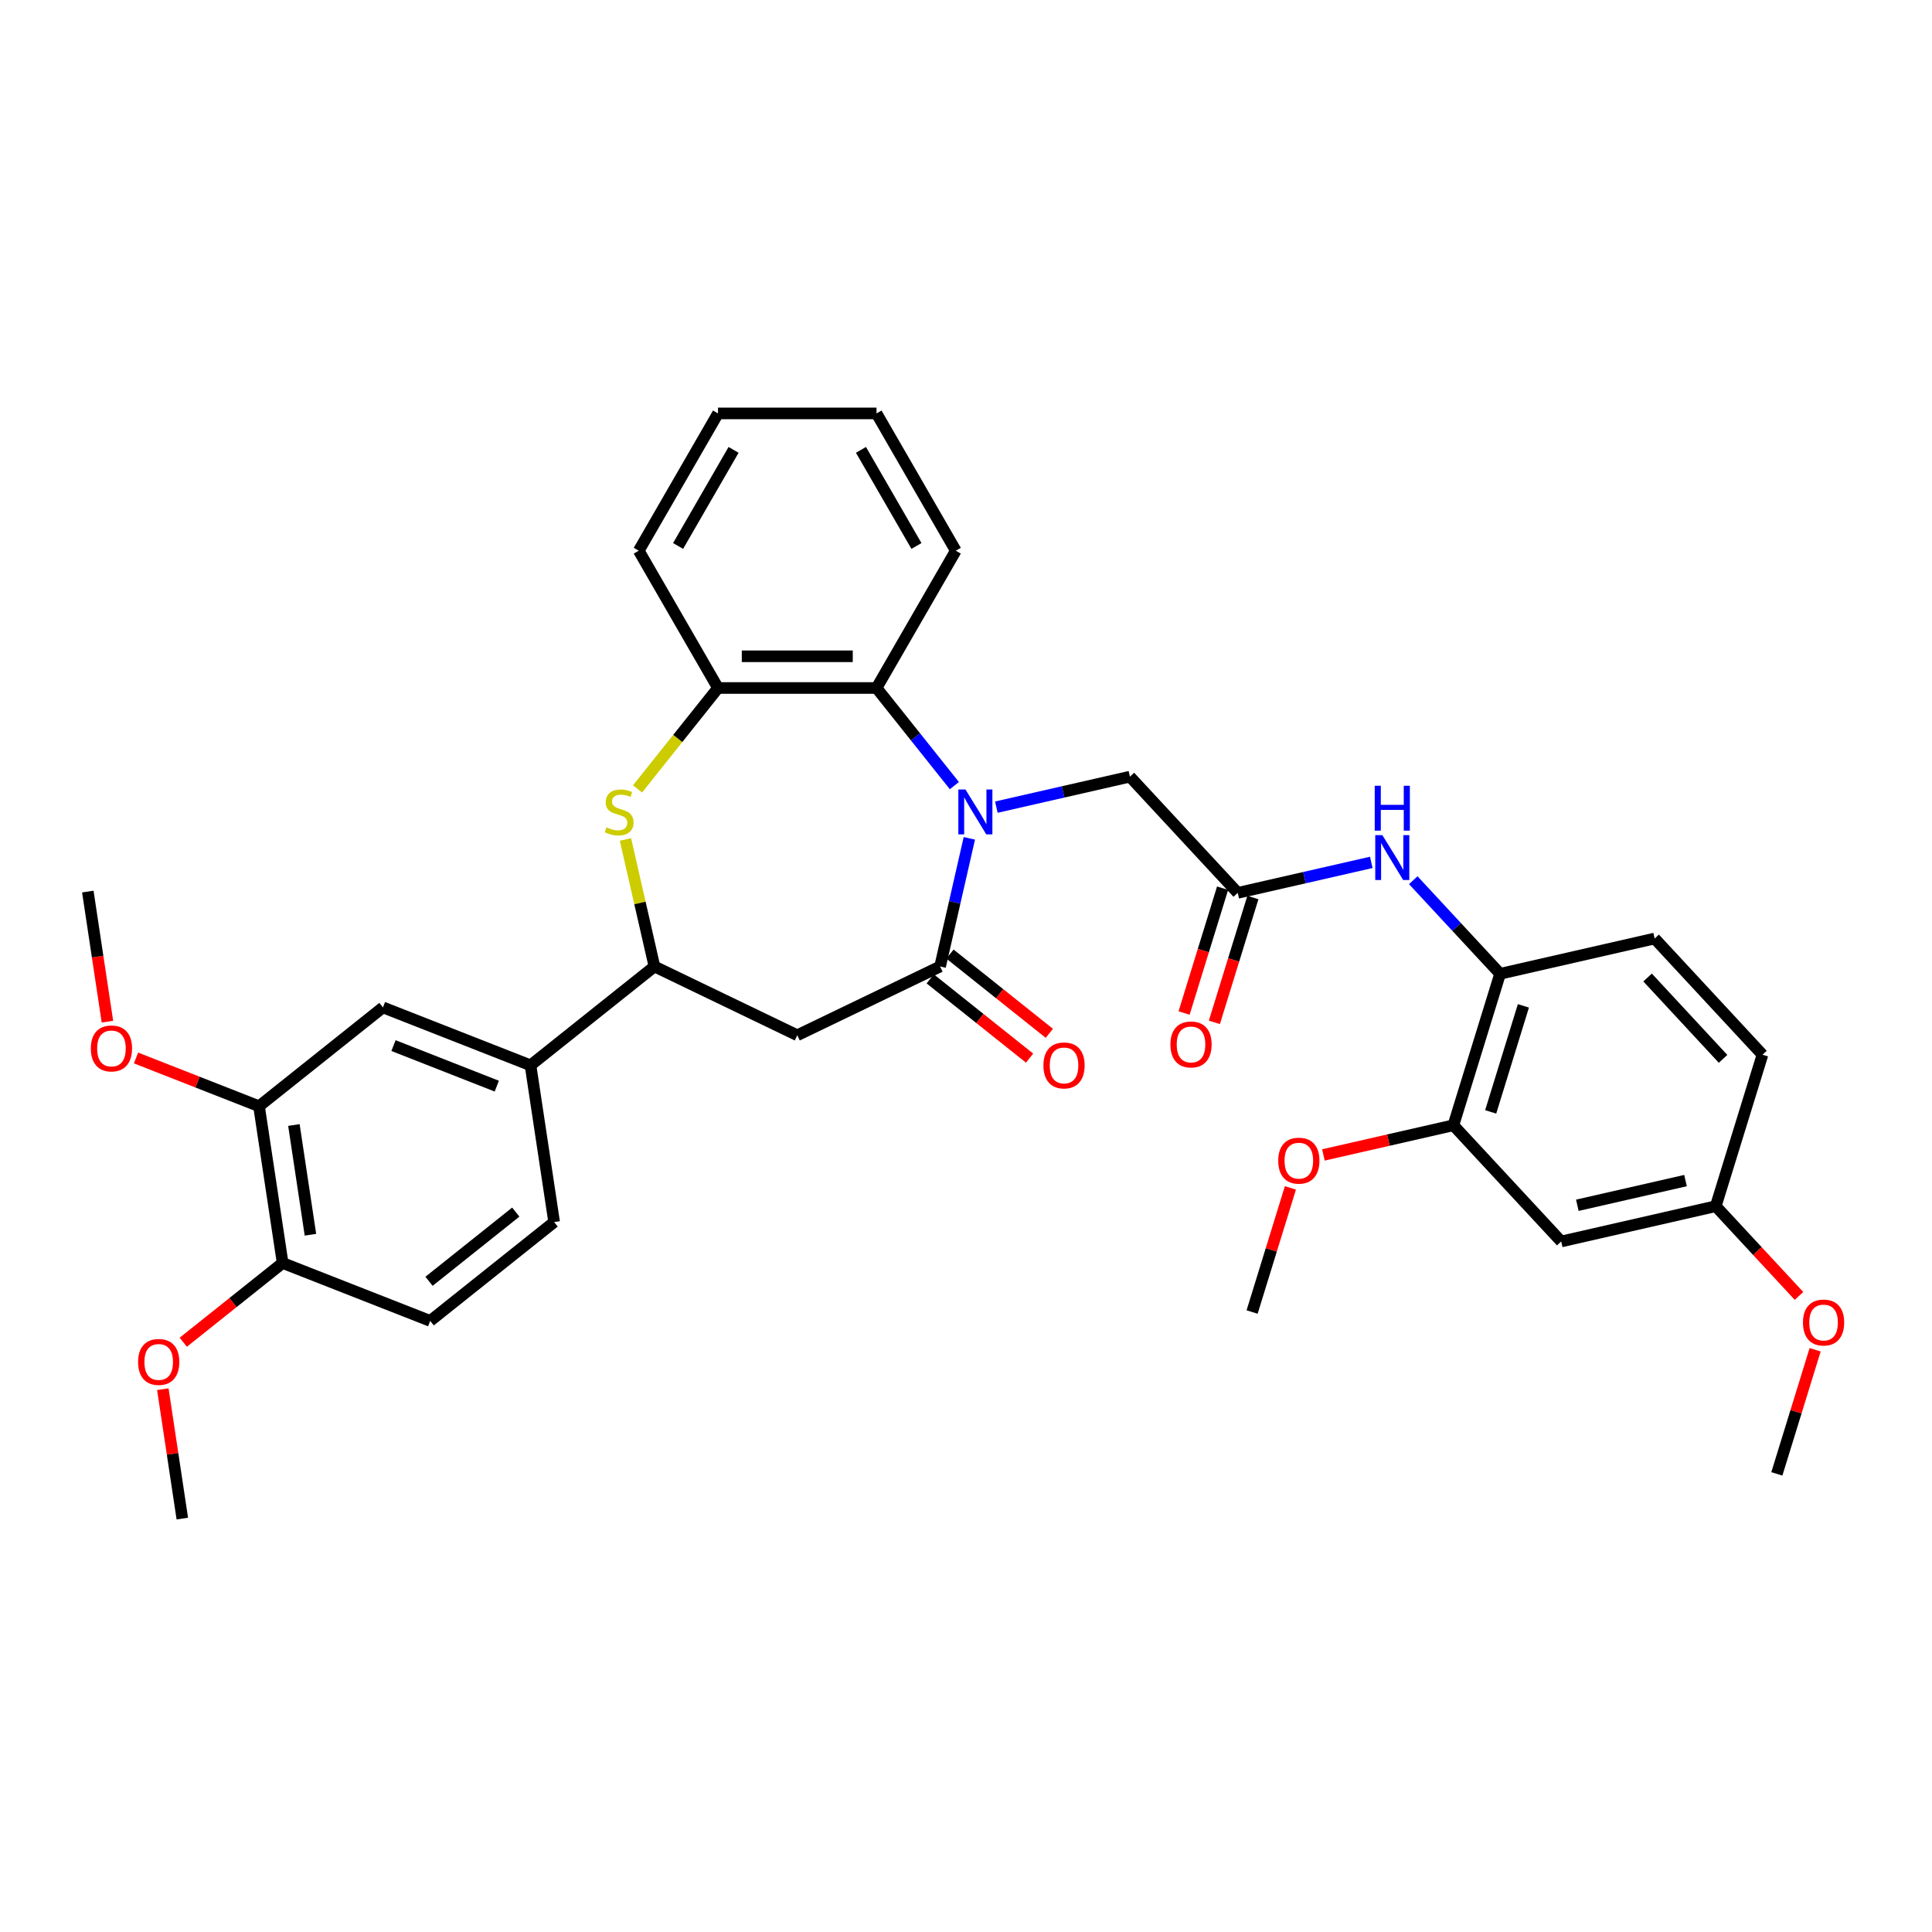 <?xml version='1.0' encoding='iso-8859-1'?>
<svg version='1.1' baseProfile='full'
              xmlns='http://www.w3.org/2000/svg'
                      xmlns:rdkit='http://www.rdkit.org/xml'
                      xmlns:xlink='http://www.w3.org/1999/xlink'
                  xml:space='preserve'
width='1000px' height='1000px' viewBox='0 0 1000 1000'>
<!-- END OF HEADER -->
<rect style='opacity:1.0;fill:#FFFFFF;stroke:none' width='1000' height='1000' x='0' y='0'> </rect>
<path class='bond-0' d='M 501.729,433.923 L 494.16,467.085' style='fill:none;fill-rule:evenodd;stroke:#0000FF;stroke-width:6px;stroke-linecap:butt;stroke-linejoin:miter;stroke-opacity:1' />
<path class='bond-0' d='M 494.16,467.085 L 486.591,500.247' style='fill:none;fill-rule:evenodd;stroke:#000000;stroke-width:6px;stroke-linecap:butt;stroke-linejoin:miter;stroke-opacity:1' />
<path class='bond-3' d='M 493.985,406.631 L 473.838,381.367' style='fill:none;fill-rule:evenodd;stroke:#0000FF;stroke-width:6px;stroke-linecap:butt;stroke-linejoin:miter;stroke-opacity:1' />
<path class='bond-3' d='M 473.838,381.367 L 453.691,356.104' style='fill:none;fill-rule:evenodd;stroke:#000000;stroke-width:6px;stroke-linecap:butt;stroke-linejoin:miter;stroke-opacity:1' />
<path class='bond-8' d='M 515.712,417.774 L 550.277,409.885' style='fill:none;fill-rule:evenodd;stroke:#0000FF;stroke-width:6px;stroke-linecap:butt;stroke-linejoin:miter;stroke-opacity:1' />
<path class='bond-8' d='M 550.277,409.885 L 584.842,401.996' style='fill:none;fill-rule:evenodd;stroke:#000000;stroke-width:6px;stroke-linecap:butt;stroke-linejoin:miter;stroke-opacity:1' />
<path class='bond-2' d='M 486.591,500.247 L 412.666,535.847' style='fill:none;fill-rule:evenodd;stroke:#000000;stroke-width:6px;stroke-linecap:butt;stroke-linejoin:miter;stroke-opacity:1' />
<path class='bond-15' d='M 481.475,506.662 L 507.191,527.17' style='fill:none;fill-rule:evenodd;stroke:#000000;stroke-width:6px;stroke-linecap:butt;stroke-linejoin:miter;stroke-opacity:1' />
<path class='bond-15' d='M 507.191,527.17 L 532.907,547.678' style='fill:none;fill-rule:evenodd;stroke:#FF0000;stroke-width:6px;stroke-linecap:butt;stroke-linejoin:miter;stroke-opacity:1' />
<path class='bond-15' d='M 491.707,493.832 L 517.423,514.34' style='fill:none;fill-rule:evenodd;stroke:#000000;stroke-width:6px;stroke-linecap:butt;stroke-linejoin:miter;stroke-opacity:1' />
<path class='bond-15' d='M 517.423,514.34 L 543.139,534.848' style='fill:none;fill-rule:evenodd;stroke:#FF0000;stroke-width:6px;stroke-linecap:butt;stroke-linejoin:miter;stroke-opacity:1' />
<path class='bond-1' d='M 329.984,408.339 L 350.812,382.221' style='fill:none;fill-rule:evenodd;stroke:#CCCC00;stroke-width:6px;stroke-linecap:butt;stroke-linejoin:miter;stroke-opacity:1' />
<path class='bond-1' d='M 350.812,382.221 L 371.64,356.104' style='fill:none;fill-rule:evenodd;stroke:#000000;stroke-width:6px;stroke-linecap:butt;stroke-linejoin:miter;stroke-opacity:1' />
<path class='bond-35' d='M 323.738,434.514 L 331.239,467.38' style='fill:none;fill-rule:evenodd;stroke:#CCCC00;stroke-width:6px;stroke-linecap:butt;stroke-linejoin:miter;stroke-opacity:1' />
<path class='bond-35' d='M 331.239,467.38 L 338.741,500.247' style='fill:none;fill-rule:evenodd;stroke:#000000;stroke-width:6px;stroke-linecap:butt;stroke-linejoin:miter;stroke-opacity:1' />
<path class='bond-4' d='M 412.666,535.847 L 338.741,500.247' style='fill:none;fill-rule:evenodd;stroke:#000000;stroke-width:6px;stroke-linecap:butt;stroke-linejoin:miter;stroke-opacity:1' />
<path class='bond-5' d='M 453.691,356.104 L 371.64,356.104' style='fill:none;fill-rule:evenodd;stroke:#000000;stroke-width:6px;stroke-linecap:butt;stroke-linejoin:miter;stroke-opacity:1' />
<path class='bond-5' d='M 441.384,339.694 L 383.948,339.694' style='fill:none;fill-rule:evenodd;stroke:#000000;stroke-width:6px;stroke-linecap:butt;stroke-linejoin:miter;stroke-opacity:1' />
<path class='bond-26' d='M 453.691,356.104 L 494.716,285.046' style='fill:none;fill-rule:evenodd;stroke:#000000;stroke-width:6px;stroke-linecap:butt;stroke-linejoin:miter;stroke-opacity:1' />
<path class='bond-9' d='M 338.741,500.247 L 274.591,551.405' style='fill:none;fill-rule:evenodd;stroke:#000000;stroke-width:6px;stroke-linecap:butt;stroke-linejoin:miter;stroke-opacity:1' />
<path class='bond-28' d='M 371.64,356.104 L 330.615,285.046' style='fill:none;fill-rule:evenodd;stroke:#000000;stroke-width:6px;stroke-linecap:butt;stroke-linejoin:miter;stroke-opacity:1' />
<path class='bond-6' d='M 640.651,462.143 L 584.842,401.996' style='fill:none;fill-rule:evenodd;stroke:#000000;stroke-width:6px;stroke-linecap:butt;stroke-linejoin:miter;stroke-opacity:1' />
<path class='bond-7' d='M 640.651,462.143 L 675.216,454.254' style='fill:none;fill-rule:evenodd;stroke:#000000;stroke-width:6px;stroke-linecap:butt;stroke-linejoin:miter;stroke-opacity:1' />
<path class='bond-7' d='M 675.216,454.254 L 709.781,446.364' style='fill:none;fill-rule:evenodd;stroke:#0000FF;stroke-width:6px;stroke-linecap:butt;stroke-linejoin:miter;stroke-opacity:1' />
<path class='bond-17' d='M 632.81,459.724 L 622.846,492.027' style='fill:none;fill-rule:evenodd;stroke:#000000;stroke-width:6px;stroke-linecap:butt;stroke-linejoin:miter;stroke-opacity:1' />
<path class='bond-17' d='M 622.846,492.027 L 612.883,524.329' style='fill:none;fill-rule:evenodd;stroke:#FF0000;stroke-width:6px;stroke-linecap:butt;stroke-linejoin:miter;stroke-opacity:1' />
<path class='bond-17' d='M 648.491,464.561 L 638.528,496.864' style='fill:none;fill-rule:evenodd;stroke:#000000;stroke-width:6px;stroke-linecap:butt;stroke-linejoin:miter;stroke-opacity:1' />
<path class='bond-17' d='M 638.528,496.864 L 628.564,529.166' style='fill:none;fill-rule:evenodd;stroke:#FF0000;stroke-width:6px;stroke-linecap:butt;stroke-linejoin:miter;stroke-opacity:1' />
<path class='bond-10' d='M 731.508,455.593 L 753.98,479.813' style='fill:none;fill-rule:evenodd;stroke:#0000FF;stroke-width:6px;stroke-linecap:butt;stroke-linejoin:miter;stroke-opacity:1' />
<path class='bond-10' d='M 753.98,479.813 L 776.453,504.032' style='fill:none;fill-rule:evenodd;stroke:#000000;stroke-width:6px;stroke-linecap:butt;stroke-linejoin:miter;stroke-opacity:1' />
<path class='bond-12' d='M 274.591,551.405 L 198.212,521.428' style='fill:none;fill-rule:evenodd;stroke:#000000;stroke-width:6px;stroke-linecap:butt;stroke-linejoin:miter;stroke-opacity:1' />
<path class='bond-12' d='M 257.139,562.184 L 203.674,541.2' style='fill:none;fill-rule:evenodd;stroke:#000000;stroke-width:6px;stroke-linecap:butt;stroke-linejoin:miter;stroke-opacity:1' />
<path class='bond-18' d='M 274.591,551.405 L 286.82,632.539' style='fill:none;fill-rule:evenodd;stroke:#000000;stroke-width:6px;stroke-linecap:butt;stroke-linejoin:miter;stroke-opacity:1' />
<path class='bond-11' d='M 776.453,504.032 L 752.268,582.438' style='fill:none;fill-rule:evenodd;stroke:#000000;stroke-width:6px;stroke-linecap:butt;stroke-linejoin:miter;stroke-opacity:1' />
<path class='bond-11' d='M 788.506,520.63 L 771.577,575.514' style='fill:none;fill-rule:evenodd;stroke:#000000;stroke-width:6px;stroke-linecap:butt;stroke-linejoin:miter;stroke-opacity:1' />
<path class='bond-19' d='M 776.453,504.032 L 856.446,485.774' style='fill:none;fill-rule:evenodd;stroke:#000000;stroke-width:6px;stroke-linecap:butt;stroke-linejoin:miter;stroke-opacity:1' />
<path class='bond-14' d='M 752.268,582.438 L 808.077,642.585' style='fill:none;fill-rule:evenodd;stroke:#000000;stroke-width:6px;stroke-linecap:butt;stroke-linejoin:miter;stroke-opacity:1' />
<path class='bond-23' d='M 752.268,582.438 L 718.63,590.115' style='fill:none;fill-rule:evenodd;stroke:#000000;stroke-width:6px;stroke-linecap:butt;stroke-linejoin:miter;stroke-opacity:1' />
<path class='bond-23' d='M 718.63,590.115 L 684.993,597.793' style='fill:none;fill-rule:evenodd;stroke:#FF0000;stroke-width:6px;stroke-linecap:butt;stroke-linejoin:miter;stroke-opacity:1' />
<path class='bond-13' d='M 198.212,521.428 L 134.062,572.586' style='fill:none;fill-rule:evenodd;stroke:#000000;stroke-width:6px;stroke-linecap:butt;stroke-linejoin:miter;stroke-opacity:1' />
<path class='bond-24' d='M 134.062,572.586 L 102.232,560.093' style='fill:none;fill-rule:evenodd;stroke:#000000;stroke-width:6px;stroke-linecap:butt;stroke-linejoin:miter;stroke-opacity:1' />
<path class='bond-24' d='M 102.232,560.093 L 70.401,547.601' style='fill:none;fill-rule:evenodd;stroke:#FF0000;stroke-width:6px;stroke-linecap:butt;stroke-linejoin:miter;stroke-opacity:1' />
<path class='bond-38' d='M 134.062,572.586 L 146.291,653.72' style='fill:none;fill-rule:evenodd;stroke:#000000;stroke-width:6px;stroke-linecap:butt;stroke-linejoin:miter;stroke-opacity:1' />
<path class='bond-38' d='M 152.124,582.31 L 160.684,639.104' style='fill:none;fill-rule:evenodd;stroke:#000000;stroke-width:6px;stroke-linecap:butt;stroke-linejoin:miter;stroke-opacity:1' />
<path class='bond-37' d='M 808.077,642.585 L 888.07,624.327' style='fill:none;fill-rule:evenodd;stroke:#000000;stroke-width:6px;stroke-linecap:butt;stroke-linejoin:miter;stroke-opacity:1' />
<path class='bond-37' d='M 816.424,623.848 L 872.42,611.067' style='fill:none;fill-rule:evenodd;stroke:#000000;stroke-width:6px;stroke-linecap:butt;stroke-linejoin:miter;stroke-opacity:1' />
<path class='bond-16' d='M 146.291,653.72 L 222.67,683.697' style='fill:none;fill-rule:evenodd;stroke:#000000;stroke-width:6px;stroke-linecap:butt;stroke-linejoin:miter;stroke-opacity:1' />
<path class='bond-25' d='M 146.291,653.72 L 120.575,674.228' style='fill:none;fill-rule:evenodd;stroke:#000000;stroke-width:6px;stroke-linecap:butt;stroke-linejoin:miter;stroke-opacity:1' />
<path class='bond-25' d='M 120.575,674.228 L 94.859,694.736' style='fill:none;fill-rule:evenodd;stroke:#FF0000;stroke-width:6px;stroke-linecap:butt;stroke-linejoin:miter;stroke-opacity:1' />
<path class='bond-20' d='M 286.82,632.539 L 222.67,683.697' style='fill:none;fill-rule:evenodd;stroke:#000000;stroke-width:6px;stroke-linecap:butt;stroke-linejoin:miter;stroke-opacity:1' />
<path class='bond-20' d='M 266.966,627.383 L 222.061,663.193' style='fill:none;fill-rule:evenodd;stroke:#000000;stroke-width:6px;stroke-linecap:butt;stroke-linejoin:miter;stroke-opacity:1' />
<path class='bond-22' d='M 856.446,485.774 L 912.255,545.922' style='fill:none;fill-rule:evenodd;stroke:#000000;stroke-width:6px;stroke-linecap:butt;stroke-linejoin:miter;stroke-opacity:1' />
<path class='bond-22' d='M 852.788,505.958 L 891.854,548.061' style='fill:none;fill-rule:evenodd;stroke:#000000;stroke-width:6px;stroke-linecap:butt;stroke-linejoin:miter;stroke-opacity:1' />
<path class='bond-21' d='M 888.07,624.327 L 912.255,545.922' style='fill:none;fill-rule:evenodd;stroke:#000000;stroke-width:6px;stroke-linecap:butt;stroke-linejoin:miter;stroke-opacity:1' />
<path class='bond-27' d='M 888.07,624.327 L 909.616,647.547' style='fill:none;fill-rule:evenodd;stroke:#000000;stroke-width:6px;stroke-linecap:butt;stroke-linejoin:miter;stroke-opacity:1' />
<path class='bond-27' d='M 909.616,647.547 L 931.161,670.768' style='fill:none;fill-rule:evenodd;stroke:#FF0000;stroke-width:6px;stroke-linecap:butt;stroke-linejoin:miter;stroke-opacity:1' />
<path class='bond-30' d='M 667.906,614.858 L 657.998,646.979' style='fill:none;fill-rule:evenodd;stroke:#FF0000;stroke-width:6px;stroke-linecap:butt;stroke-linejoin:miter;stroke-opacity:1' />
<path class='bond-30' d='M 657.998,646.979 L 648.09,679.101' style='fill:none;fill-rule:evenodd;stroke:#000000;stroke-width:6px;stroke-linecap:butt;stroke-linejoin:miter;stroke-opacity:1' />
<path class='bond-29' d='M 55.603,528.809 L 50.529,495.142' style='fill:none;fill-rule:evenodd;stroke:#FF0000;stroke-width:6px;stroke-linecap:butt;stroke-linejoin:miter;stroke-opacity:1' />
<path class='bond-29' d='M 50.529,495.142 L 45.455,461.475' style='fill:none;fill-rule:evenodd;stroke:#000000;stroke-width:6px;stroke-linecap:butt;stroke-linejoin:miter;stroke-opacity:1' />
<path class='bond-31' d='M 84.276,719.04 L 89.323,752.526' style='fill:none;fill-rule:evenodd;stroke:#FF0000;stroke-width:6px;stroke-linecap:butt;stroke-linejoin:miter;stroke-opacity:1' />
<path class='bond-31' d='M 89.323,752.526 L 94.371,786.012' style='fill:none;fill-rule:evenodd;stroke:#000000;stroke-width:6px;stroke-linecap:butt;stroke-linejoin:miter;stroke-opacity:1' />
<path class='bond-33' d='M 494.716,285.046 L 453.691,213.988' style='fill:none;fill-rule:evenodd;stroke:#000000;stroke-width:6px;stroke-linecap:butt;stroke-linejoin:miter;stroke-opacity:1' />
<path class='bond-33' d='M 474.351,282.592 L 445.633,232.852' style='fill:none;fill-rule:evenodd;stroke:#000000;stroke-width:6px;stroke-linecap:butt;stroke-linejoin:miter;stroke-opacity:1' />
<path class='bond-32' d='M 939.51,698.636 L 929.602,730.758' style='fill:none;fill-rule:evenodd;stroke:#FF0000;stroke-width:6px;stroke-linecap:butt;stroke-linejoin:miter;stroke-opacity:1' />
<path class='bond-32' d='M 929.602,730.758 L 919.694,762.88' style='fill:none;fill-rule:evenodd;stroke:#000000;stroke-width:6px;stroke-linecap:butt;stroke-linejoin:miter;stroke-opacity:1' />
<path class='bond-36' d='M 330.615,285.046 L 371.64,213.988' style='fill:none;fill-rule:evenodd;stroke:#000000;stroke-width:6px;stroke-linecap:butt;stroke-linejoin:miter;stroke-opacity:1' />
<path class='bond-36' d='M 350.981,282.592 L 379.698,232.852' style='fill:none;fill-rule:evenodd;stroke:#000000;stroke-width:6px;stroke-linecap:butt;stroke-linejoin:miter;stroke-opacity:1' />
<path class='bond-34' d='M 453.691,213.988 L 371.64,213.988' style='fill:none;fill-rule:evenodd;stroke:#000000;stroke-width:6px;stroke-linecap:butt;stroke-linejoin:miter;stroke-opacity:1' />
<path  class='atom-0' d='M 499.712 408.635
L 507.327 420.943
Q 508.082 422.157, 509.296 424.356
Q 510.51 426.555, 510.576 426.686
L 510.576 408.635
L 513.661 408.635
L 513.661 431.872
L 510.478 431.872
L 502.305 418.416
Q 501.354 416.84, 500.336 415.035
Q 499.351 413.23, 499.056 412.672
L 499.056 431.872
L 496.037 431.872
L 496.037 408.635
L 499.712 408.635
' fill='#0000FF'/>
<path  class='atom-2' d='M 313.919 428.229
Q 314.181 428.327, 315.264 428.787
Q 316.347 429.246, 317.529 429.542
Q 318.743 429.804, 319.925 429.804
Q 322.124 429.804, 323.404 428.754
Q 324.684 427.671, 324.684 425.8
Q 324.684 424.52, 324.027 423.732
Q 323.404 422.945, 322.419 422.518
Q 321.435 422.091, 319.793 421.599
Q 317.726 420.976, 316.479 420.385
Q 315.264 419.794, 314.378 418.547
Q 313.525 417.3, 313.525 415.199
Q 313.525 412.278, 315.494 410.473
Q 317.496 408.668, 321.435 408.668
Q 324.126 408.668, 327.178 409.948
L 326.423 412.475
Q 323.633 411.326, 321.533 411.326
Q 319.268 411.326, 318.021 412.278
Q 316.774 413.197, 316.807 414.805
Q 316.807 416.053, 317.43 416.807
Q 318.087 417.562, 319.006 417.989
Q 319.958 418.416, 321.533 418.908
Q 323.633 419.564, 324.881 420.221
Q 326.128 420.877, 327.014 422.223
Q 327.933 423.536, 327.933 425.8
Q 327.933 429.017, 325.767 430.756
Q 323.633 432.463, 320.056 432.463
Q 317.988 432.463, 316.413 432.003
Q 314.87 431.577, 313.033 430.822
L 313.919 428.229
' fill='#CCCC00'/>
<path  class='atom-8' d='M 715.508 432.267
L 723.122 444.574
Q 723.877 445.788, 725.092 447.987
Q 726.306 450.186, 726.372 450.318
L 726.372 432.267
L 729.457 432.267
L 729.457 455.503
L 726.273 455.503
L 718.101 442.047
Q 717.149 440.472, 716.132 438.666
Q 715.147 436.861, 714.852 436.303
L 714.852 455.503
L 711.832 455.503
L 711.832 432.267
L 715.508 432.267
' fill='#0000FF'/>
<path  class='atom-8' d='M 711.553 406.706
L 714.704 406.706
L 714.704 416.585
L 726.585 416.585
L 726.585 406.706
L 729.736 406.706
L 729.736 429.943
L 726.585 429.943
L 726.585 419.211
L 714.704 419.211
L 714.704 429.943
L 711.553 429.943
L 711.553 406.706
' fill='#0000FF'/>
<path  class='atom-16' d='M 540.074 551.47
Q 540.074 545.891, 542.831 542.773
Q 545.588 539.655, 550.741 539.655
Q 555.893 539.655, 558.65 542.773
Q 561.407 545.891, 561.407 551.47
Q 561.407 557.115, 558.618 560.332
Q 555.828 563.515, 550.741 563.515
Q 545.621 563.515, 542.831 560.332
Q 540.074 557.148, 540.074 551.47
M 550.741 560.89
Q 554.285 560.89, 556.189 558.527
Q 558.125 556.131, 558.125 551.47
Q 558.125 546.908, 556.189 544.611
Q 554.285 542.281, 550.741 542.281
Q 547.196 542.281, 545.26 544.578
Q 543.356 546.876, 543.356 551.47
Q 543.356 556.164, 545.26 558.527
Q 547.196 560.89, 550.741 560.89
' fill='#FF0000'/>
<path  class='atom-18' d='M 605.8 540.614
Q 605.8 535.034, 608.556 531.917
Q 611.313 528.799, 616.466 528.799
Q 621.619 528.799, 624.376 531.917
Q 627.133 535.034, 627.133 540.614
Q 627.133 546.259, 624.343 549.475
Q 621.553 552.659, 616.466 552.659
Q 611.346 552.659, 608.556 549.475
Q 605.8 546.292, 605.8 540.614
M 616.466 550.033
Q 620.011 550.033, 621.914 547.67
Q 623.851 545.274, 623.851 540.614
Q 623.851 536.052, 621.914 533.754
Q 620.011 531.424, 616.466 531.424
Q 612.922 531.424, 610.985 533.722
Q 609.082 536.019, 609.082 540.614
Q 609.082 545.307, 610.985 547.67
Q 612.922 550.033, 616.466 550.033
' fill='#FF0000'/>
<path  class='atom-24' d='M 661.608 600.761
Q 661.608 595.182, 664.365 592.064
Q 667.122 588.946, 672.275 588.946
Q 677.427 588.946, 680.184 592.064
Q 682.941 595.182, 682.941 600.761
Q 682.941 606.406, 680.152 609.623
Q 677.362 612.806, 672.275 612.806
Q 667.155 612.806, 664.365 609.623
Q 661.608 606.439, 661.608 600.761
M 672.275 610.181
Q 675.819 610.181, 677.723 607.818
Q 679.659 605.422, 679.659 600.761
Q 679.659 596.199, 677.723 593.902
Q 675.819 591.572, 672.275 591.572
Q 668.73 591.572, 666.794 593.869
Q 664.89 596.166, 664.89 600.761
Q 664.89 605.455, 666.794 607.818
Q 668.73 610.181, 672.275 610.181
' fill='#FF0000'/>
<path  class='atom-25' d='M 47.017 542.675
Q 47.017 537.096, 49.774 533.978
Q 52.531 530.86, 57.684 530.86
Q 62.836 530.86, 65.593 533.978
Q 68.35 537.096, 68.35 542.675
Q 68.35 548.32, 65.56 551.537
Q 62.771 554.72, 57.684 554.72
Q 52.564 554.72, 49.774 551.537
Q 47.017 548.353, 47.017 542.675
M 57.684 552.095
Q 61.228 552.095, 63.132 549.732
Q 65.068 547.336, 65.068 542.675
Q 65.068 538.113, 63.132 535.816
Q 61.228 533.485, 57.684 533.485
Q 54.139 533.485, 52.203 535.783
Q 50.299 538.08, 50.299 542.675
Q 50.299 547.368, 52.203 549.732
Q 54.139 552.095, 57.684 552.095
' fill='#FF0000'/>
<path  class='atom-26' d='M 71.475 704.944
Q 71.475 699.364, 74.232 696.246
Q 76.989 693.128, 82.142 693.128
Q 87.294 693.128, 90.051 696.246
Q 92.808 699.364, 92.808 704.944
Q 92.808 710.589, 90.019 713.805
Q 87.229 716.989, 82.142 716.989
Q 77.022 716.989, 74.232 713.805
Q 71.475 710.621, 71.475 704.944
M 82.142 714.363
Q 85.686 714.363, 87.59 712
Q 89.526 709.604, 89.526 704.944
Q 89.526 700.382, 87.59 698.084
Q 85.686 695.754, 82.142 695.754
Q 78.597 695.754, 76.661 698.051
Q 74.757 700.349, 74.757 704.944
Q 74.757 709.637, 76.661 712
Q 78.597 714.363, 82.142 714.363
' fill='#FF0000'/>
<path  class='atom-28' d='M 933.212 684.54
Q 933.212 678.961, 935.969 675.843
Q 938.726 672.725, 943.879 672.725
Q 949.032 672.725, 951.789 675.843
Q 954.545 678.961, 954.545 684.54
Q 954.545 690.185, 951.756 693.402
Q 948.966 696.585, 943.879 696.585
Q 938.759 696.585, 935.969 693.402
Q 933.212 690.218, 933.212 684.54
M 943.879 693.96
Q 947.423 693.96, 949.327 691.596
Q 951.263 689.201, 951.263 684.54
Q 951.263 679.978, 949.327 677.681
Q 947.423 675.35, 943.879 675.35
Q 940.334 675.35, 938.398 677.648
Q 936.494 679.945, 936.494 684.54
Q 936.494 689.233, 938.398 691.596
Q 940.334 693.96, 943.879 693.96
' fill='#FF0000'/>
</svg>
